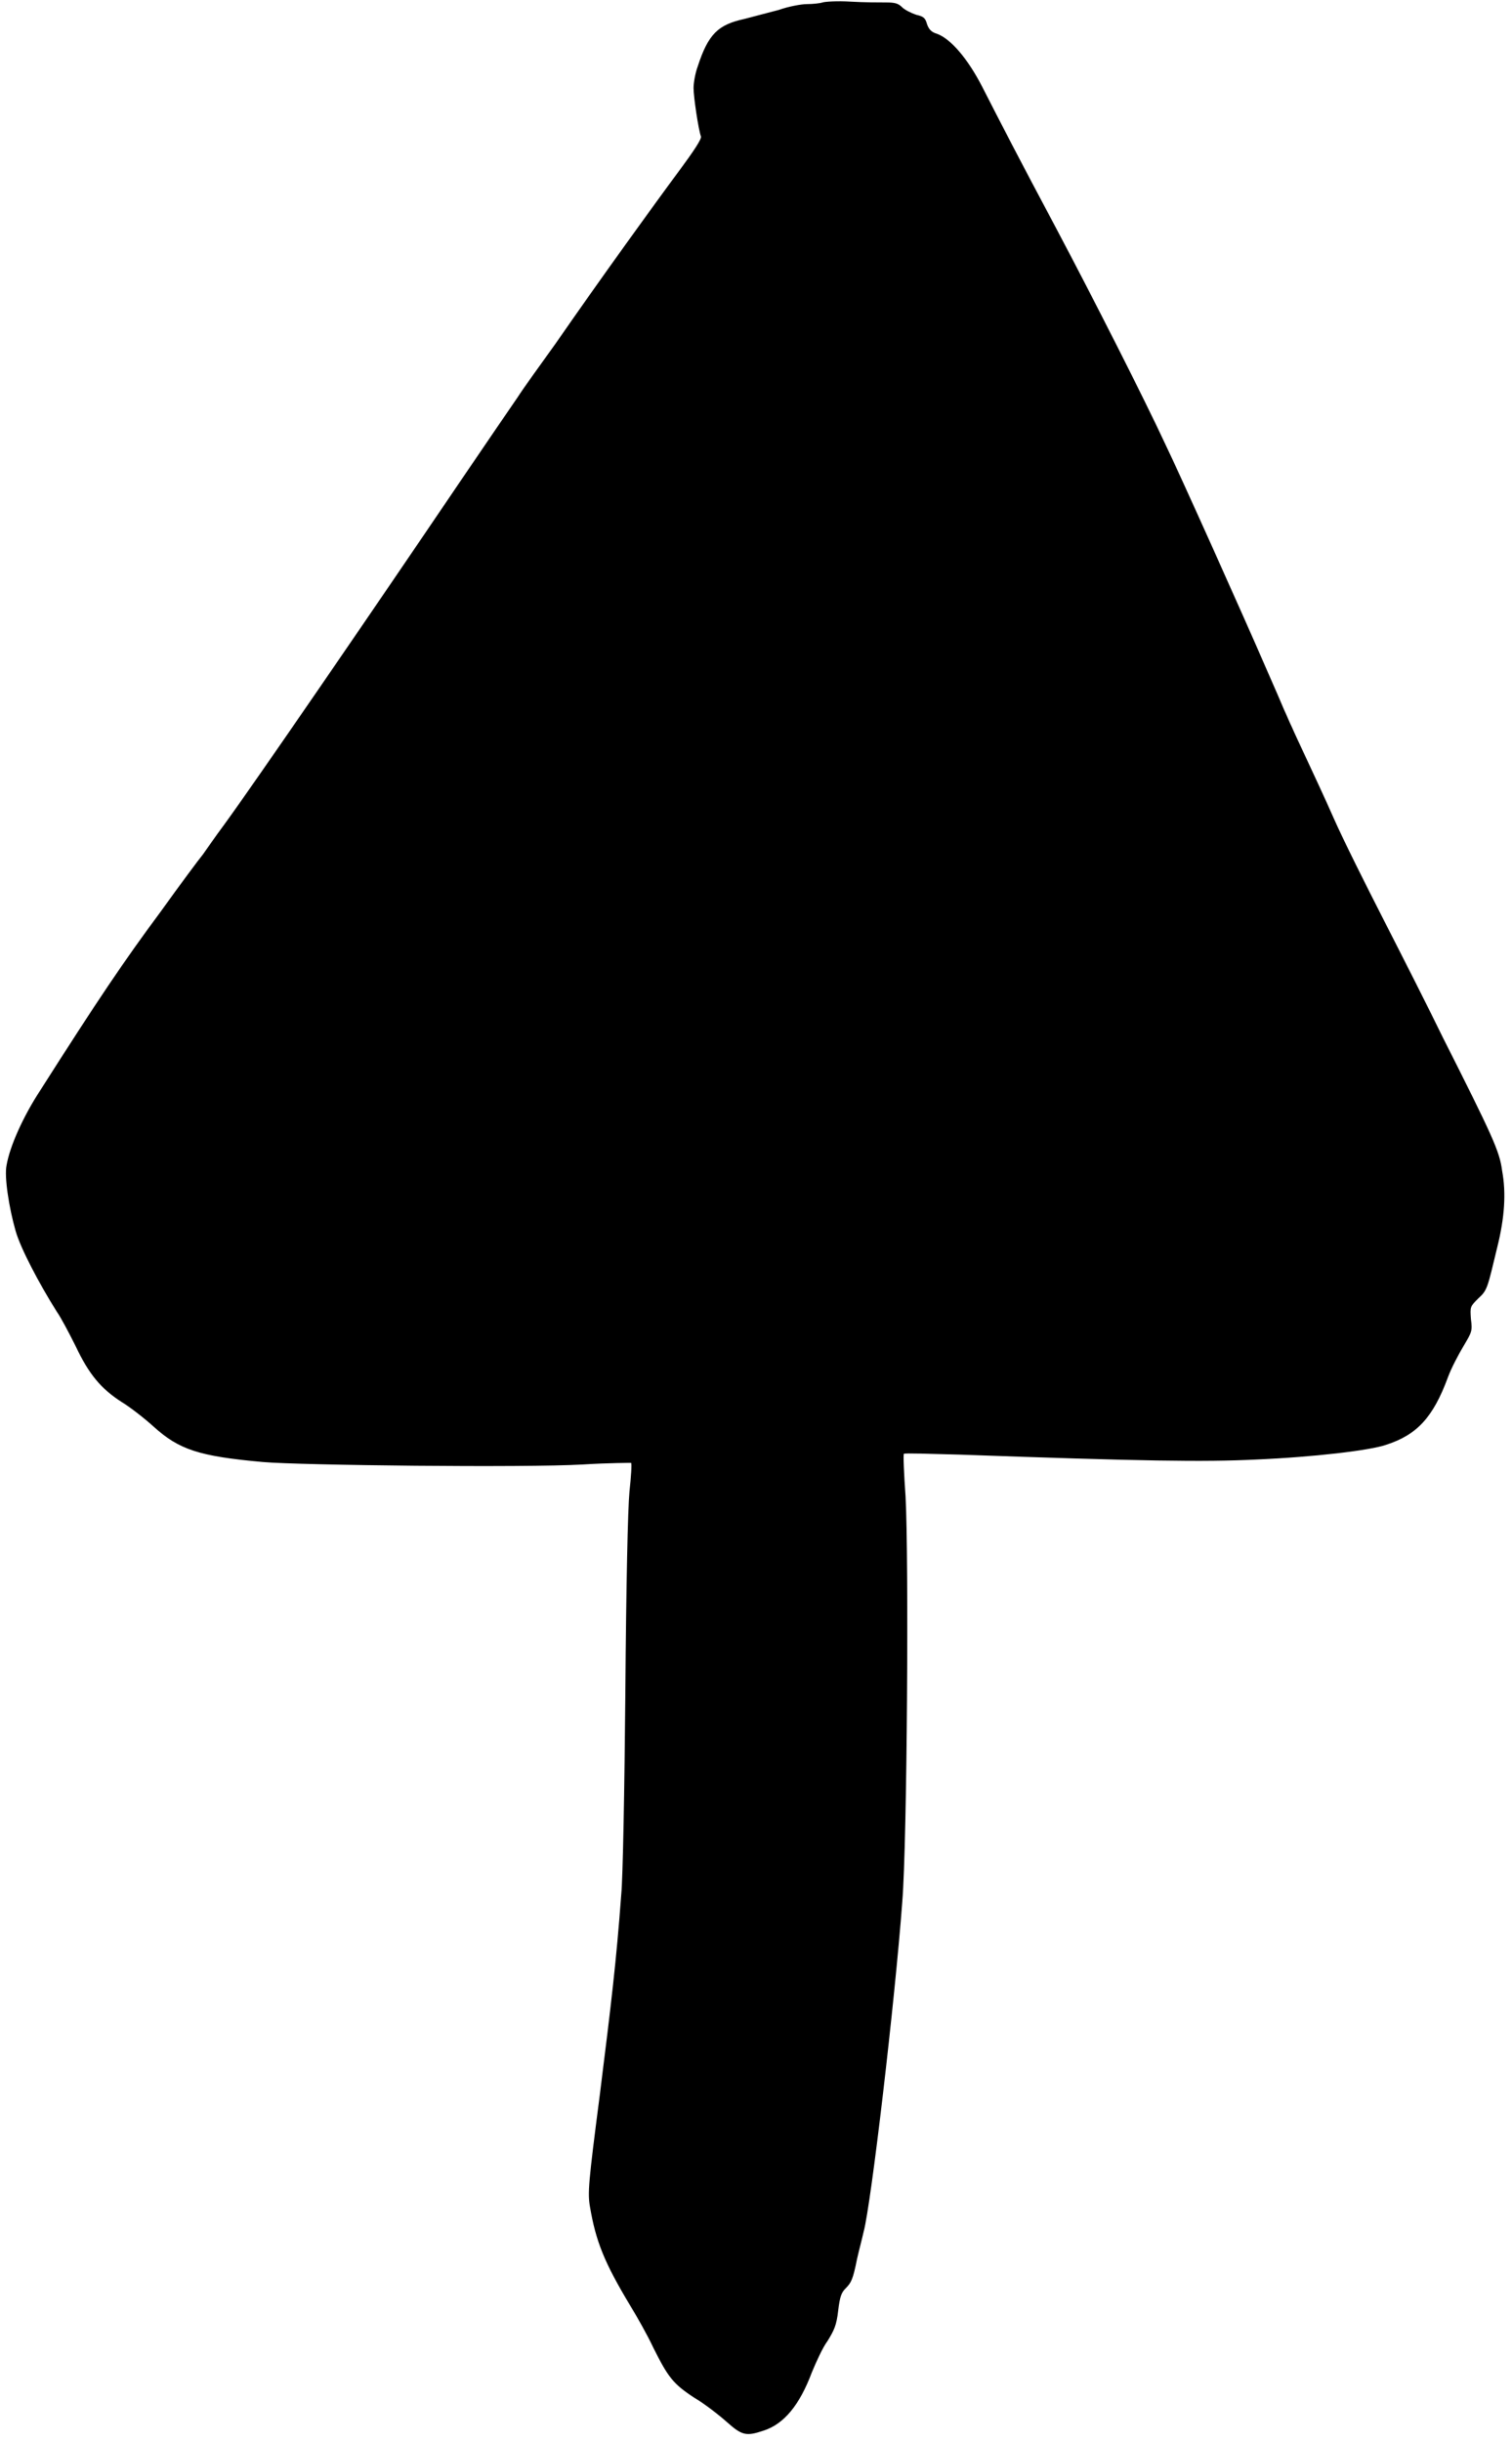 <?xml version="1.0" encoding="utf-8"?>
<!-- Generator: Adobe Illustrator 27.2.0, SVG Export Plug-In . SVG Version: 6.00 Build 0)  -->
<svg version="1.1" id="Layer_1" xmlns="http://www.w3.org/2000/svg" xmlns:xlink="http://www.w3.org/1999/xlink" x="0px" y="0px"
	 viewBox="0 0 184 297" style="enable-background:new 0 0 184 297;" xml:space="preserve">
<path d="M182.2,151.7c-1.2,5-1.2,5.2-2.3,6.2c-1,1-1,1-0.9,2.5c0.2,1.5,0.1,1.6-0.9,3.3c-0.6,1-1.5,2.7-1.9,3.8
	c-1.8,4.9-3.8,7-7.5,8.2c-2,0.7-8.9,1.5-15.9,1.8c-6.3,0.3-13.6,0.2-36-0.6c-3.7-0.1-6.7-0.2-6.8-0.1c-0.1,0,0,2.4,0.2,5.2
	c0.4,7.5,0.2,41.9-0.4,49.3c-0.9,12.1-3.8,36.8-4.7,40.1c-0.2,0.9-0.6,2.4-0.8,3.3c-0.5,2.5-0.7,2.9-1.4,3.6c-0.5,0.5-0.7,1-0.9,2.7
	c-0.2,1.8-0.5,2.4-1.3,3.7c-0.6,0.8-1.4,2.6-1.9,3.8c-1.5,4-3.4,6.3-5.9,7.1c-2.1,0.7-2.6,0.6-4.5-1.1c-0.9-0.8-2.7-2.2-3.9-2.9
	c-2.6-1.7-3.2-2.5-5-6.1c-0.7-1.5-2-3.8-2.8-5.1c-3.2-5.3-4.2-7.9-4.9-12c-0.3-1.7-0.2-2.9,1.2-13.7c1.4-11.2,2-16.2,2.6-24.3
	c0.2-2,0.4-13,0.5-24.6c0.1-13.2,0.3-22.3,0.5-24.4c0.2-1.8,0.3-3.4,0.2-3.5c0,0-2.7,0-5.9,0.2c-7,0.4-34.3,0.1-38.9-0.3
	c-7.8-0.7-10.2-1.5-13.3-4.3c-1.1-1-2.9-2.4-3.9-3c-2.5-1.6-4-3.4-5.6-6.8c-0.8-1.6-1.8-3.5-2.3-4.2c-2.2-3.5-4.4-7.7-5-9.8
	c-0.8-2.8-1.4-6.6-1.1-8c0.4-2.3,2-5.9,4.1-9.1c7-11,10.1-15.6,14.7-21.8c2.3-3.2,4.6-6.3,5.1-6.9c0.5-0.7,1.6-2.3,2.5-3.5
	c3.8-5.2,18-25.9,28.7-41.7c3.2-4.7,6.4-9.4,7.1-10.4c0.7-1.1,2.8-4,4.6-6.5c5.4-7.8,12.2-17.2,15.1-21.1c1.7-2.3,2.7-3.8,2.6-4.1
	c-0.3-0.8-0.9-4.8-0.9-5.9c0-0.6,0.2-1.8,0.5-2.6c1.3-4,2.5-5.1,5.7-5.8c1.2-0.3,3-0.8,4.2-1.1c1.1-0.4,2.7-0.7,3.4-0.7
	c0.7,0,1.6-0.1,1.9-0.2c0.3-0.1,1.8-0.2,3.4-0.1c1.6,0.1,3.5,0.1,4.3,0.1c1.1,0,1.5,0.1,2,0.6c0.3,0.3,1.1,0.7,1.7,0.9
	c0.9,0.2,1.1,0.4,1.3,1.1c0.2,0.6,0.5,1,1.2,1.2c1.7,0.6,3.8,3.1,5.5,6.4c2.3,4.5,4.3,8.4,9.1,17.4c4.4,8.3,10.7,20.7,13.2,26.1
	c1.8,3.7,9.6,21.1,12.2,27.1c1.1,2.5,2.1,4.8,2.3,5.3c0.2,0.4,0.6,1.4,0.9,2c0.3,0.7,1.1,2.4,1.8,3.9c0.7,1.5,2.2,4.7,3.3,7.2
	c1.1,2.5,3.9,8.1,6.1,12.4c2.2,4.3,5.5,10.8,7.2,14.3c6,11.9,6.9,13.8,7.2,16.2C183.3,145.1,183.1,148.1,182.2,151.7z"/>
</svg>
